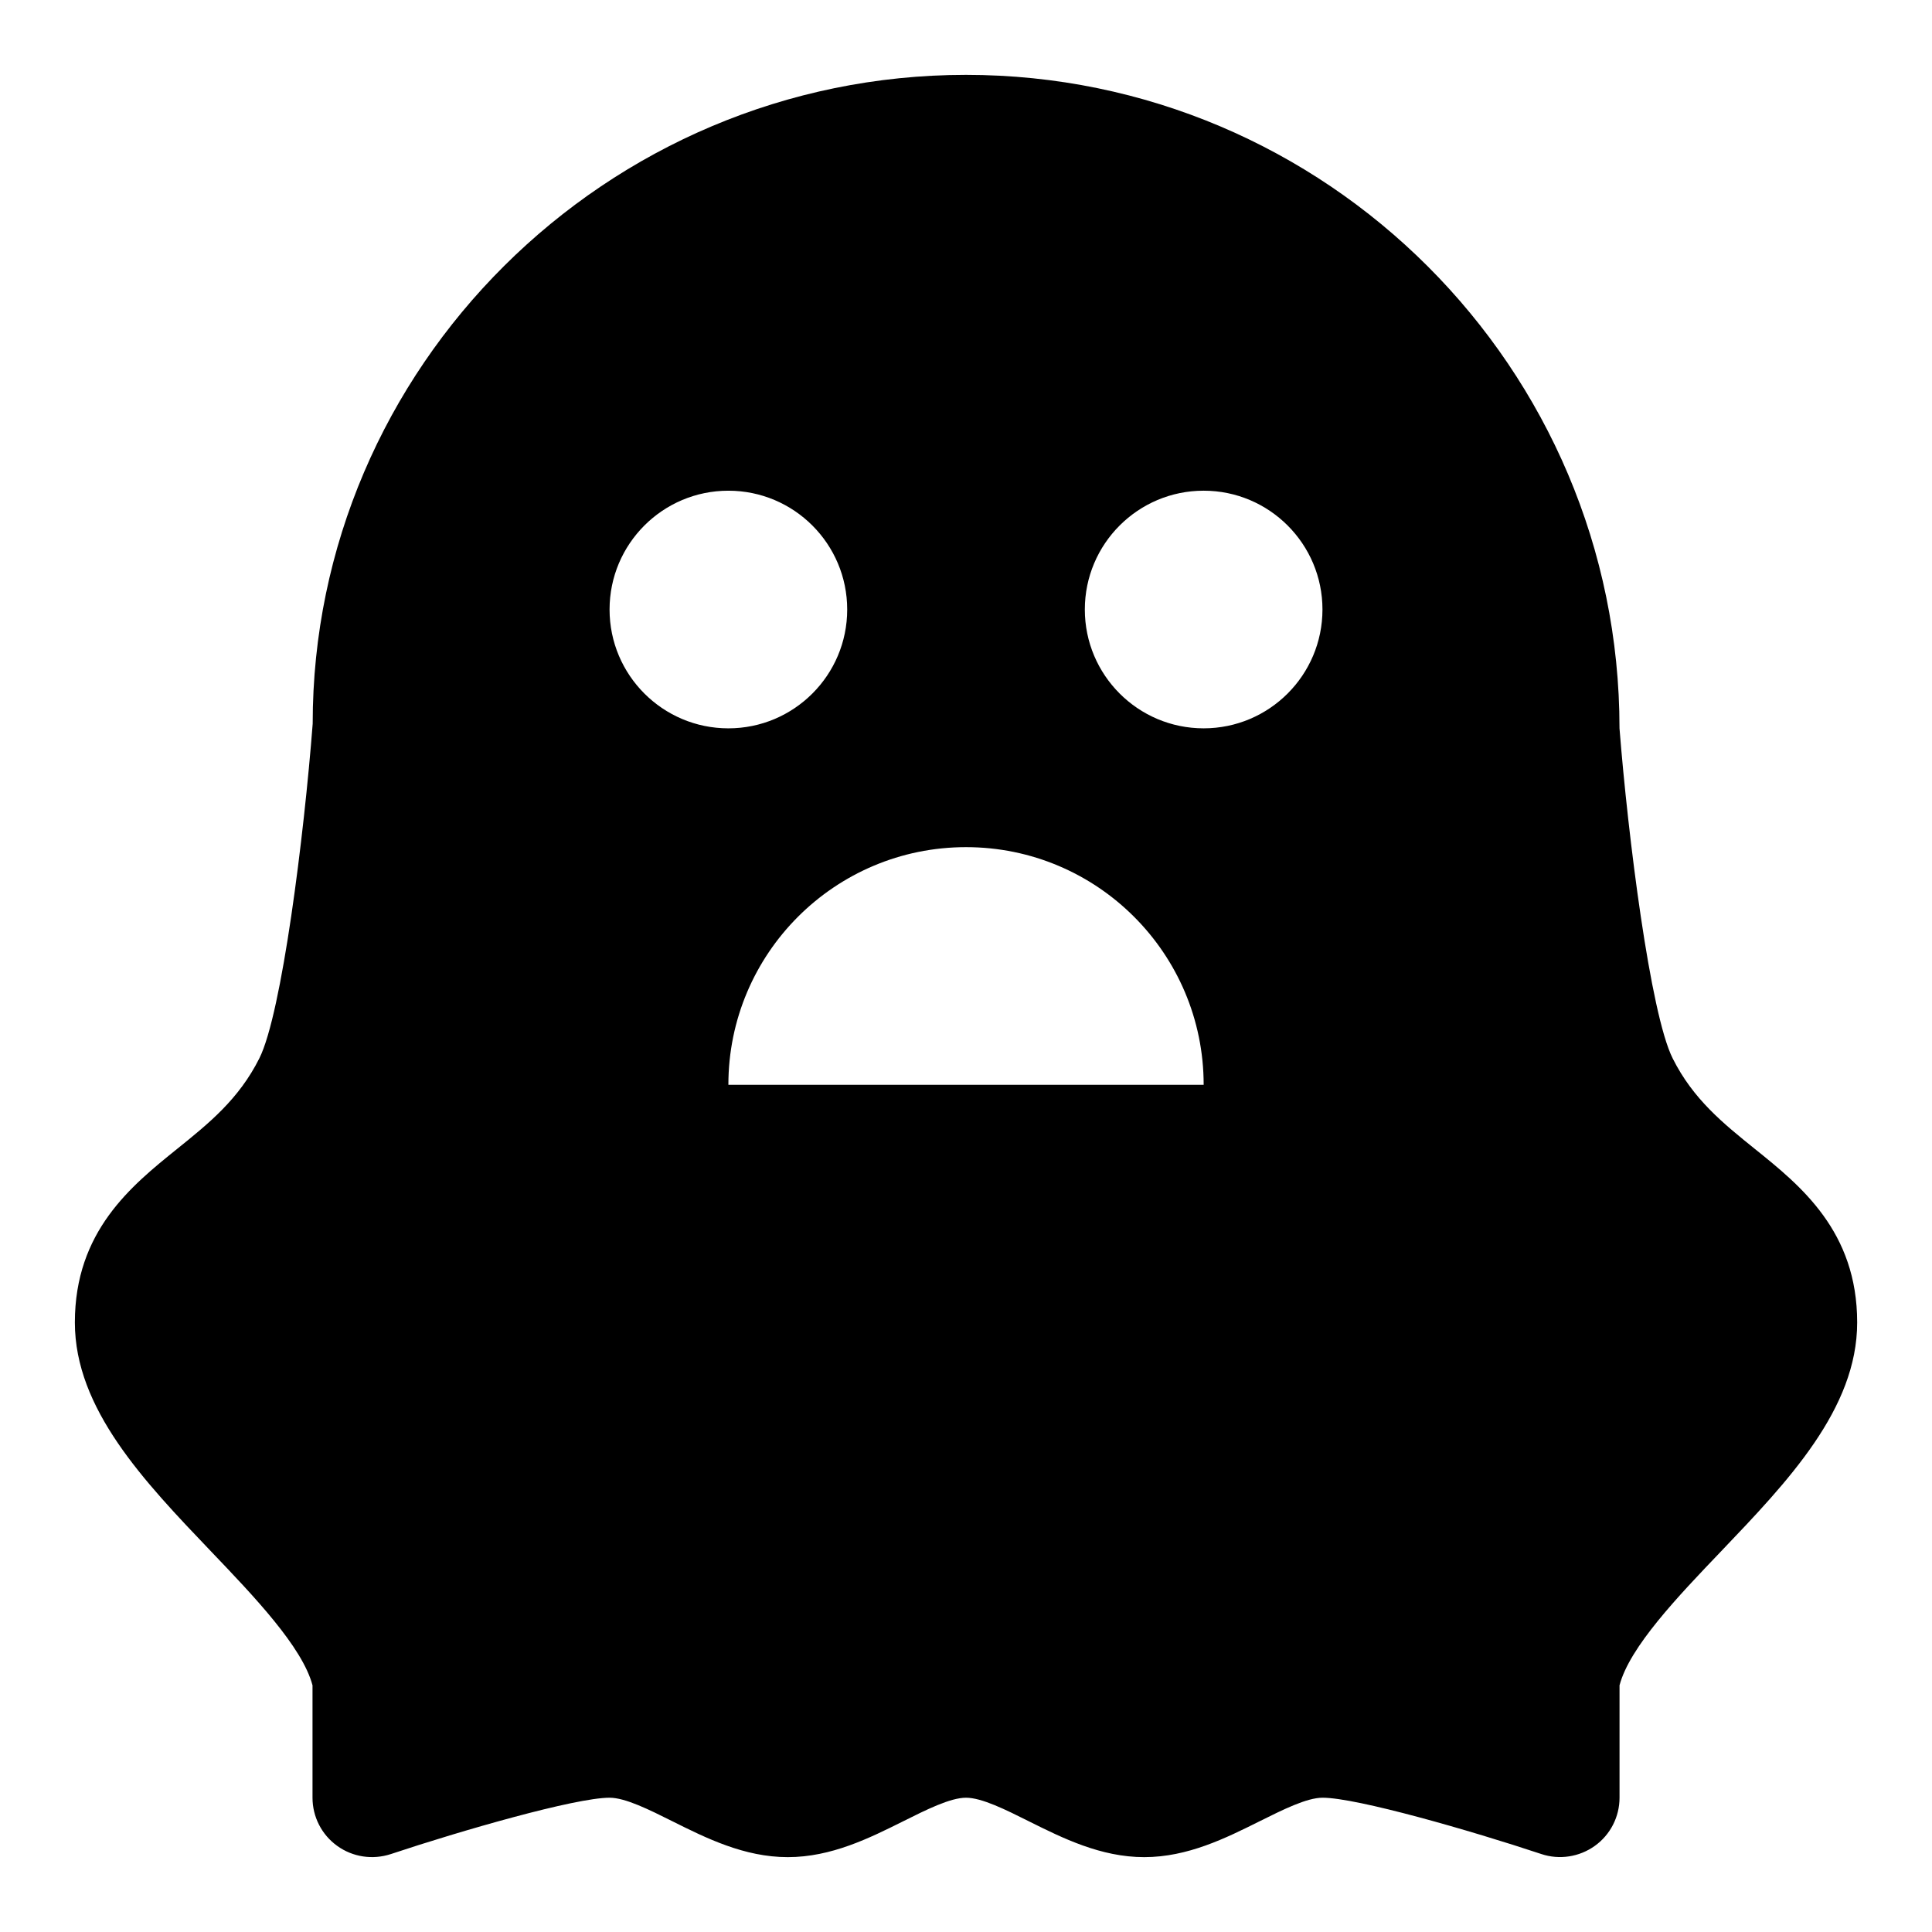 <?xml version="1.0" encoding="UTF-8"?>
<!-- Uploaded to: SVG Find, www.svgrepo.com, Generator: SVG Find Mixer Tools -->
<svg fill="#000000" width="800px" height="800px" version="1.1" viewBox="144 144 512 512" xmlns="http://www.w3.org/2000/svg">
 <path d="m609.11 448.52c-8.438-6.801-16.422-13.211-21.852-24.074-5.934-11.902-11.84-58.992-14.074-87.426 0-95.488-77.695-173.18-173.18-173.18-95.488-0.004-173.19 77.695-173.14 171.97-2.281 29.629-8.172 76.723-14.121 88.625-5.434 10.863-13.414 17.285-21.852 24.074-12.043 9.711-27.051 21.773-27.051 45.953 0 22.922 18.359 42.117 36.086 60.676 11.383 11.906 24.215 25.336 26.891 35.492v29.785c0 5.055 2.426 9.809 6.551 12.77 4.109 2.961 9.367 3.746 14.184 2.172 18.598-6.203 48.887-14.941 57.988-14.941 4.172 0 10.5 3.164 16.641 6.234 8.926 4.457 19.051 9.512 30.59 9.512s21.664-5.055 30.59-9.508c6.141-3.074 12.488-6.238 16.645-6.238s10.5 3.164 16.625 6.234c8.941 4.457 19.066 9.512 30.59 9.512h0.016c11.523 0 21.648-5.055 30.574-9.508 6.156-3.059 12.484-6.238 16.676-6.238 9.086 0 39.375 8.738 57.984 14.926 4.754 1.59 10.059 0.789 14.184-2.172 4.109-2.945 6.535-7.699 6.535-12.754v-29.789c2.676-10.172 15.508-23.586 26.891-35.488 17.727-18.559 36.086-37.75 36.086-60.676 0-24.18-15.004-36.242-27.051-45.938zm-303.57-142.99c0-17.383 14.105-31.488 31.488-31.488 17.383 0 31.488 14.105 31.488 31.488 0 17.383-14.105 31.488-31.488 31.488-17.383 0-31.488-14.109-31.488-31.488zm31.488 125.95c0-34.777 28.199-62.977 62.977-62.977s62.977 28.199 62.977 62.977zm125.95-94.465c-17.383 0-31.488-14.105-31.488-31.488 0-17.383 14.105-31.488 31.488-31.488 17.383 0 31.488 14.105 31.488 31.488-0.004 17.379-14.109 31.488-31.488 31.488z"/>
</svg>